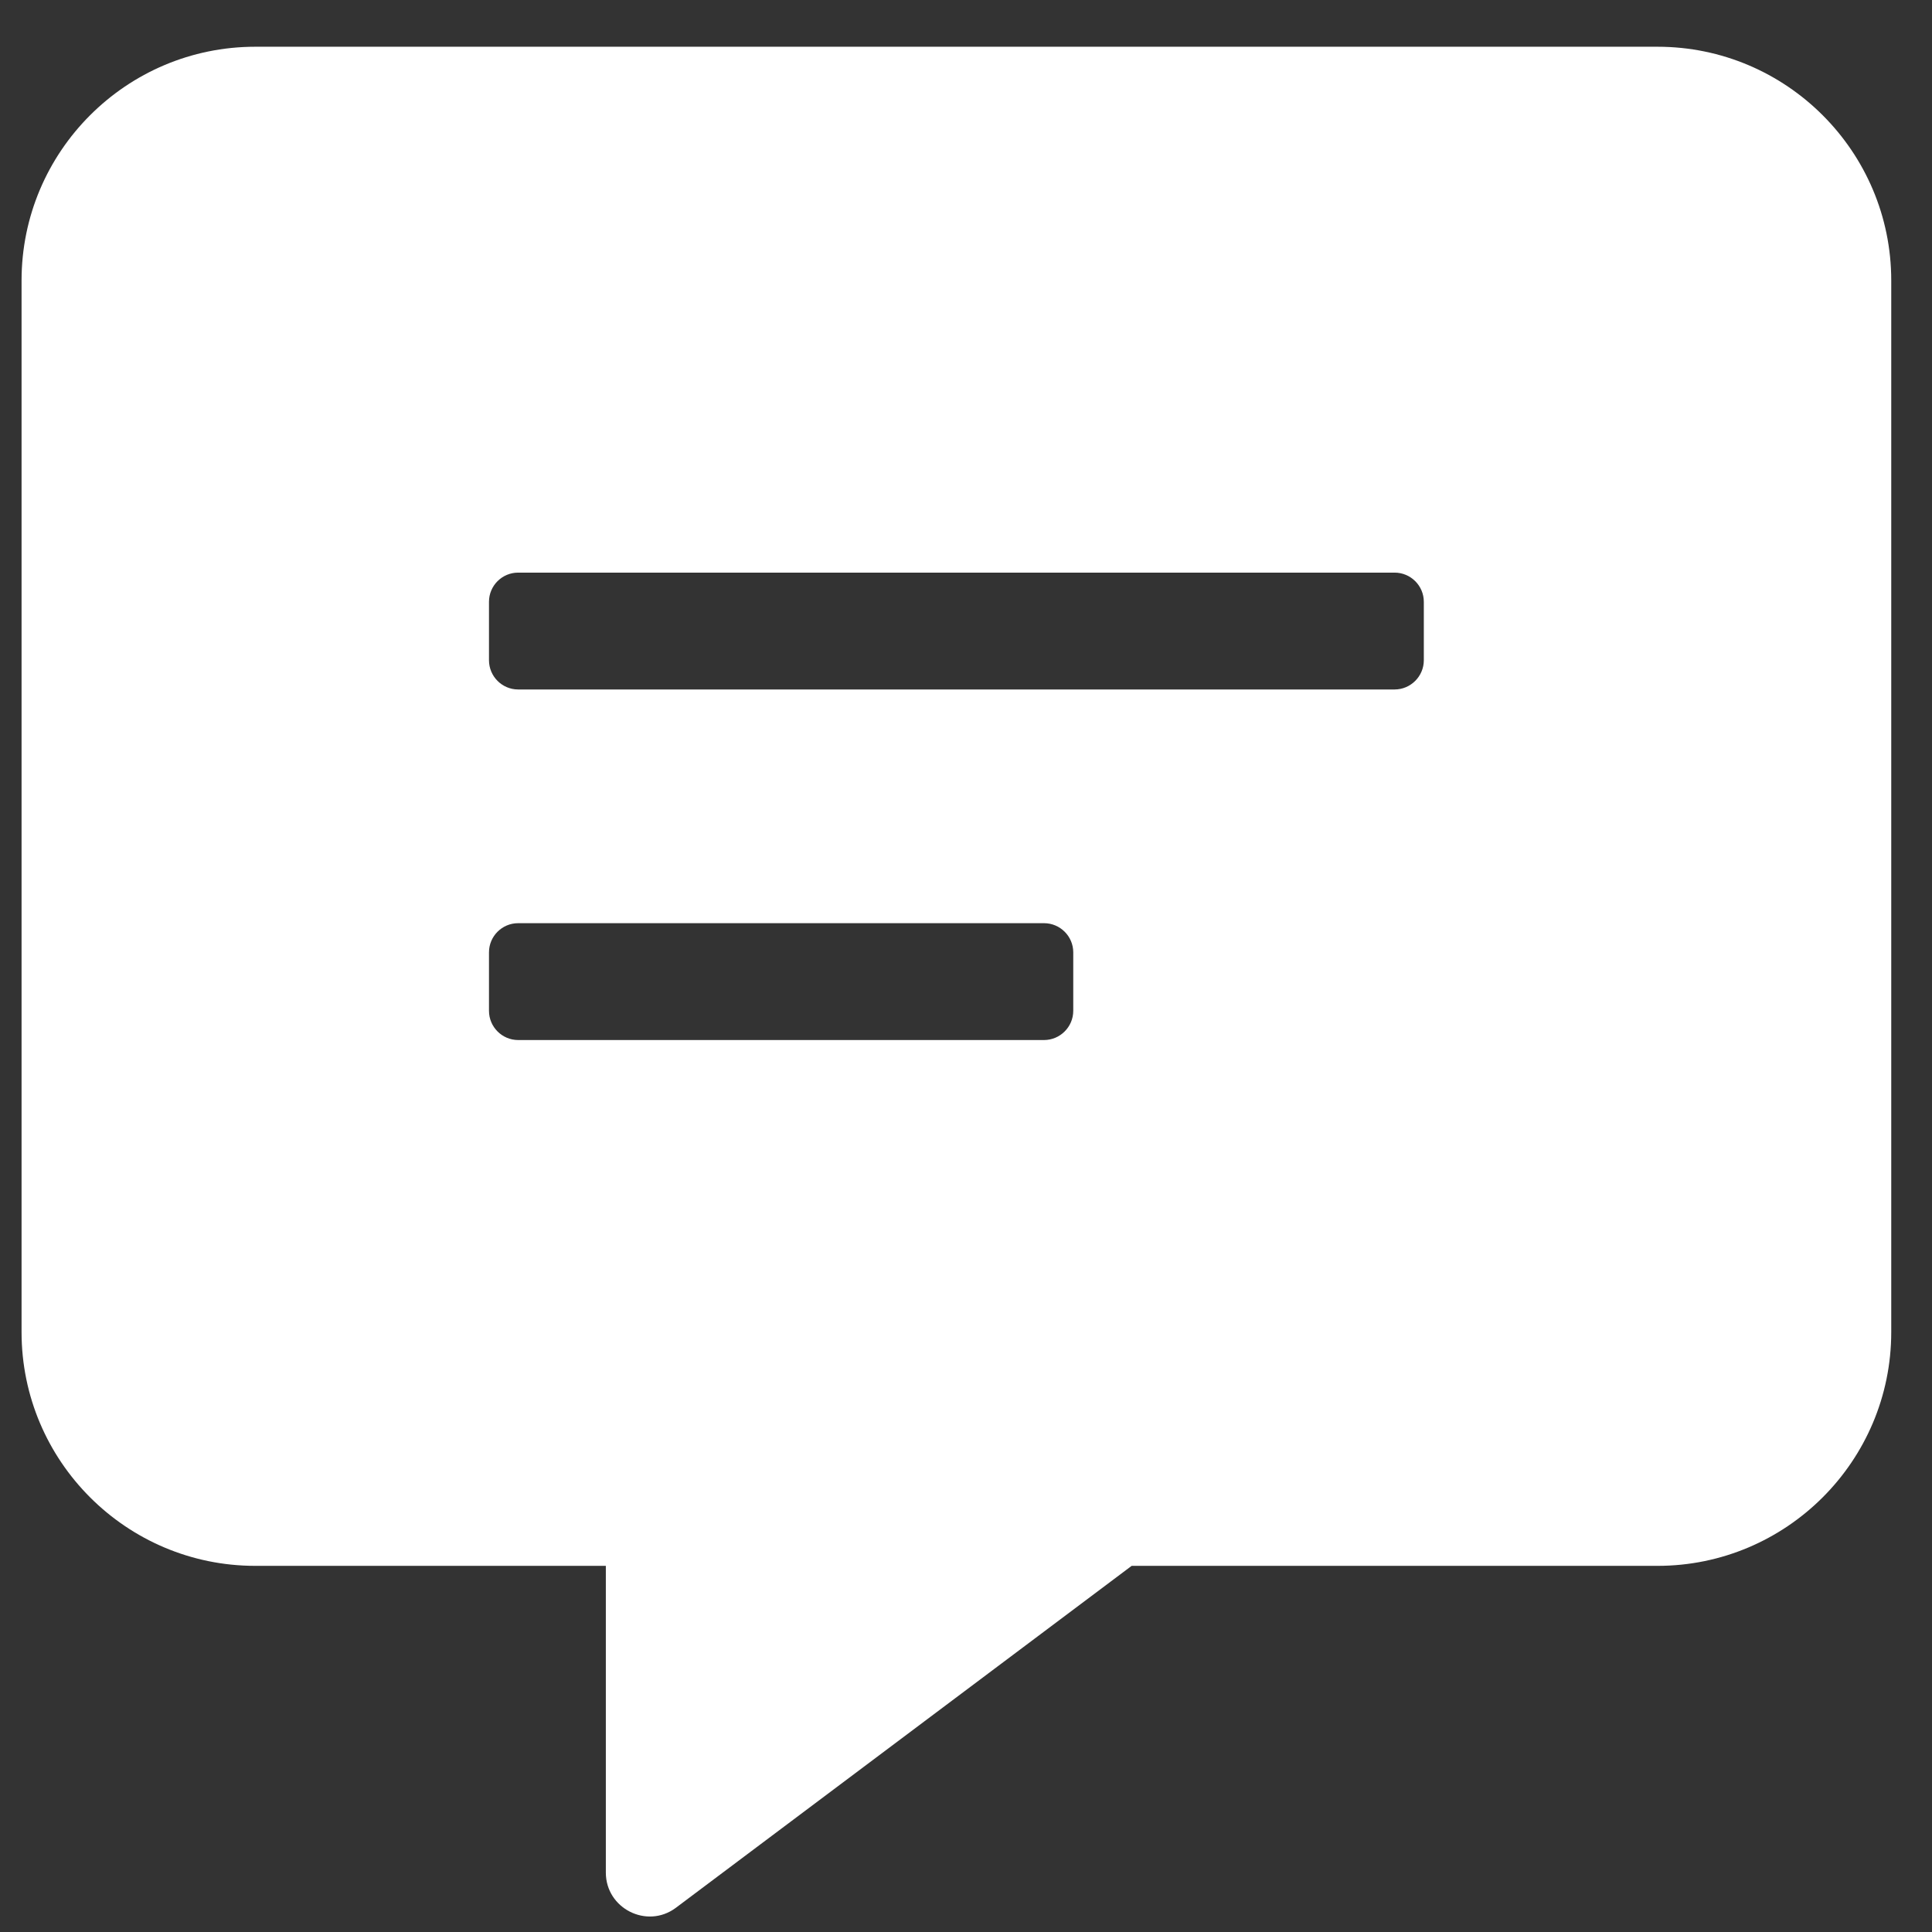 <?xml version="1.0" encoding="UTF-8"?>
<svg width="31px" height="31px" viewBox="0 0 31 31" version="1.1" xmlns="http://www.w3.org/2000/svg" xmlns:xlink="http://www.w3.org/1999/xlink" fill="#ffffff">
    <rect x="0" y="0" width="31" height="31" fill="#333333" stroke="none"/>
    <title>icon-flyout</title>
    <g id="Design" stroke="none" stroke-width="1" fill-rule="evenodd">
        <g id="f20-become-a-stylist-mobile-BRAND" transform="translate(-192, -4282)" fill-rule="nonzero">
            <g id="What-will-you-do?" transform="translate(0, 1549)">
                <g id="2" transform="translate(20, 2416)">
                    <path d="M182.84,347.615 L190.158,342.125 L198.596,342.125 C200.664,342.125 202.346,340.443 202.346,338.375 L202.346,321.5 C202.346,319.432 200.664,317.75 198.596,317.75 L176.096,317.75 C174.027,317.75 172.346,319.432 172.346,321.5 L172.346,338.375 C172.346,340.443 174.027,342.125 176.096,342.125 L181.721,342.125 L181.721,347.047 C181.721,347.621 182.377,347.955 182.84,347.615 Z M194.377,328.063 L180.314,328.063 C180.056,328.063 179.846,327.852 179.846,327.594 L179.846,326.656 C179.846,326.398 180.056,326.188 180.314,326.188 L194.377,326.188 C194.635,326.188 194.846,326.398 194.846,326.656 L194.846,327.594 C194.846,327.852 194.635,328.063 194.377,328.063 Z M188.752,333.688 L180.314,333.688 C180.056,333.688 179.846,333.477 179.846,333.219 L179.846,332.281 C179.846,332.023 180.056,331.813 180.314,331.813 L188.752,331.813 C189.01,331.813 189.221,332.023 189.221,332.281 L189.221,333.219 C189.221,333.477 189.01,333.688 188.752,333.688 Z" id="icon-flyout"></path>
                </g>
            </g>
        </g>
    </g>
</svg>